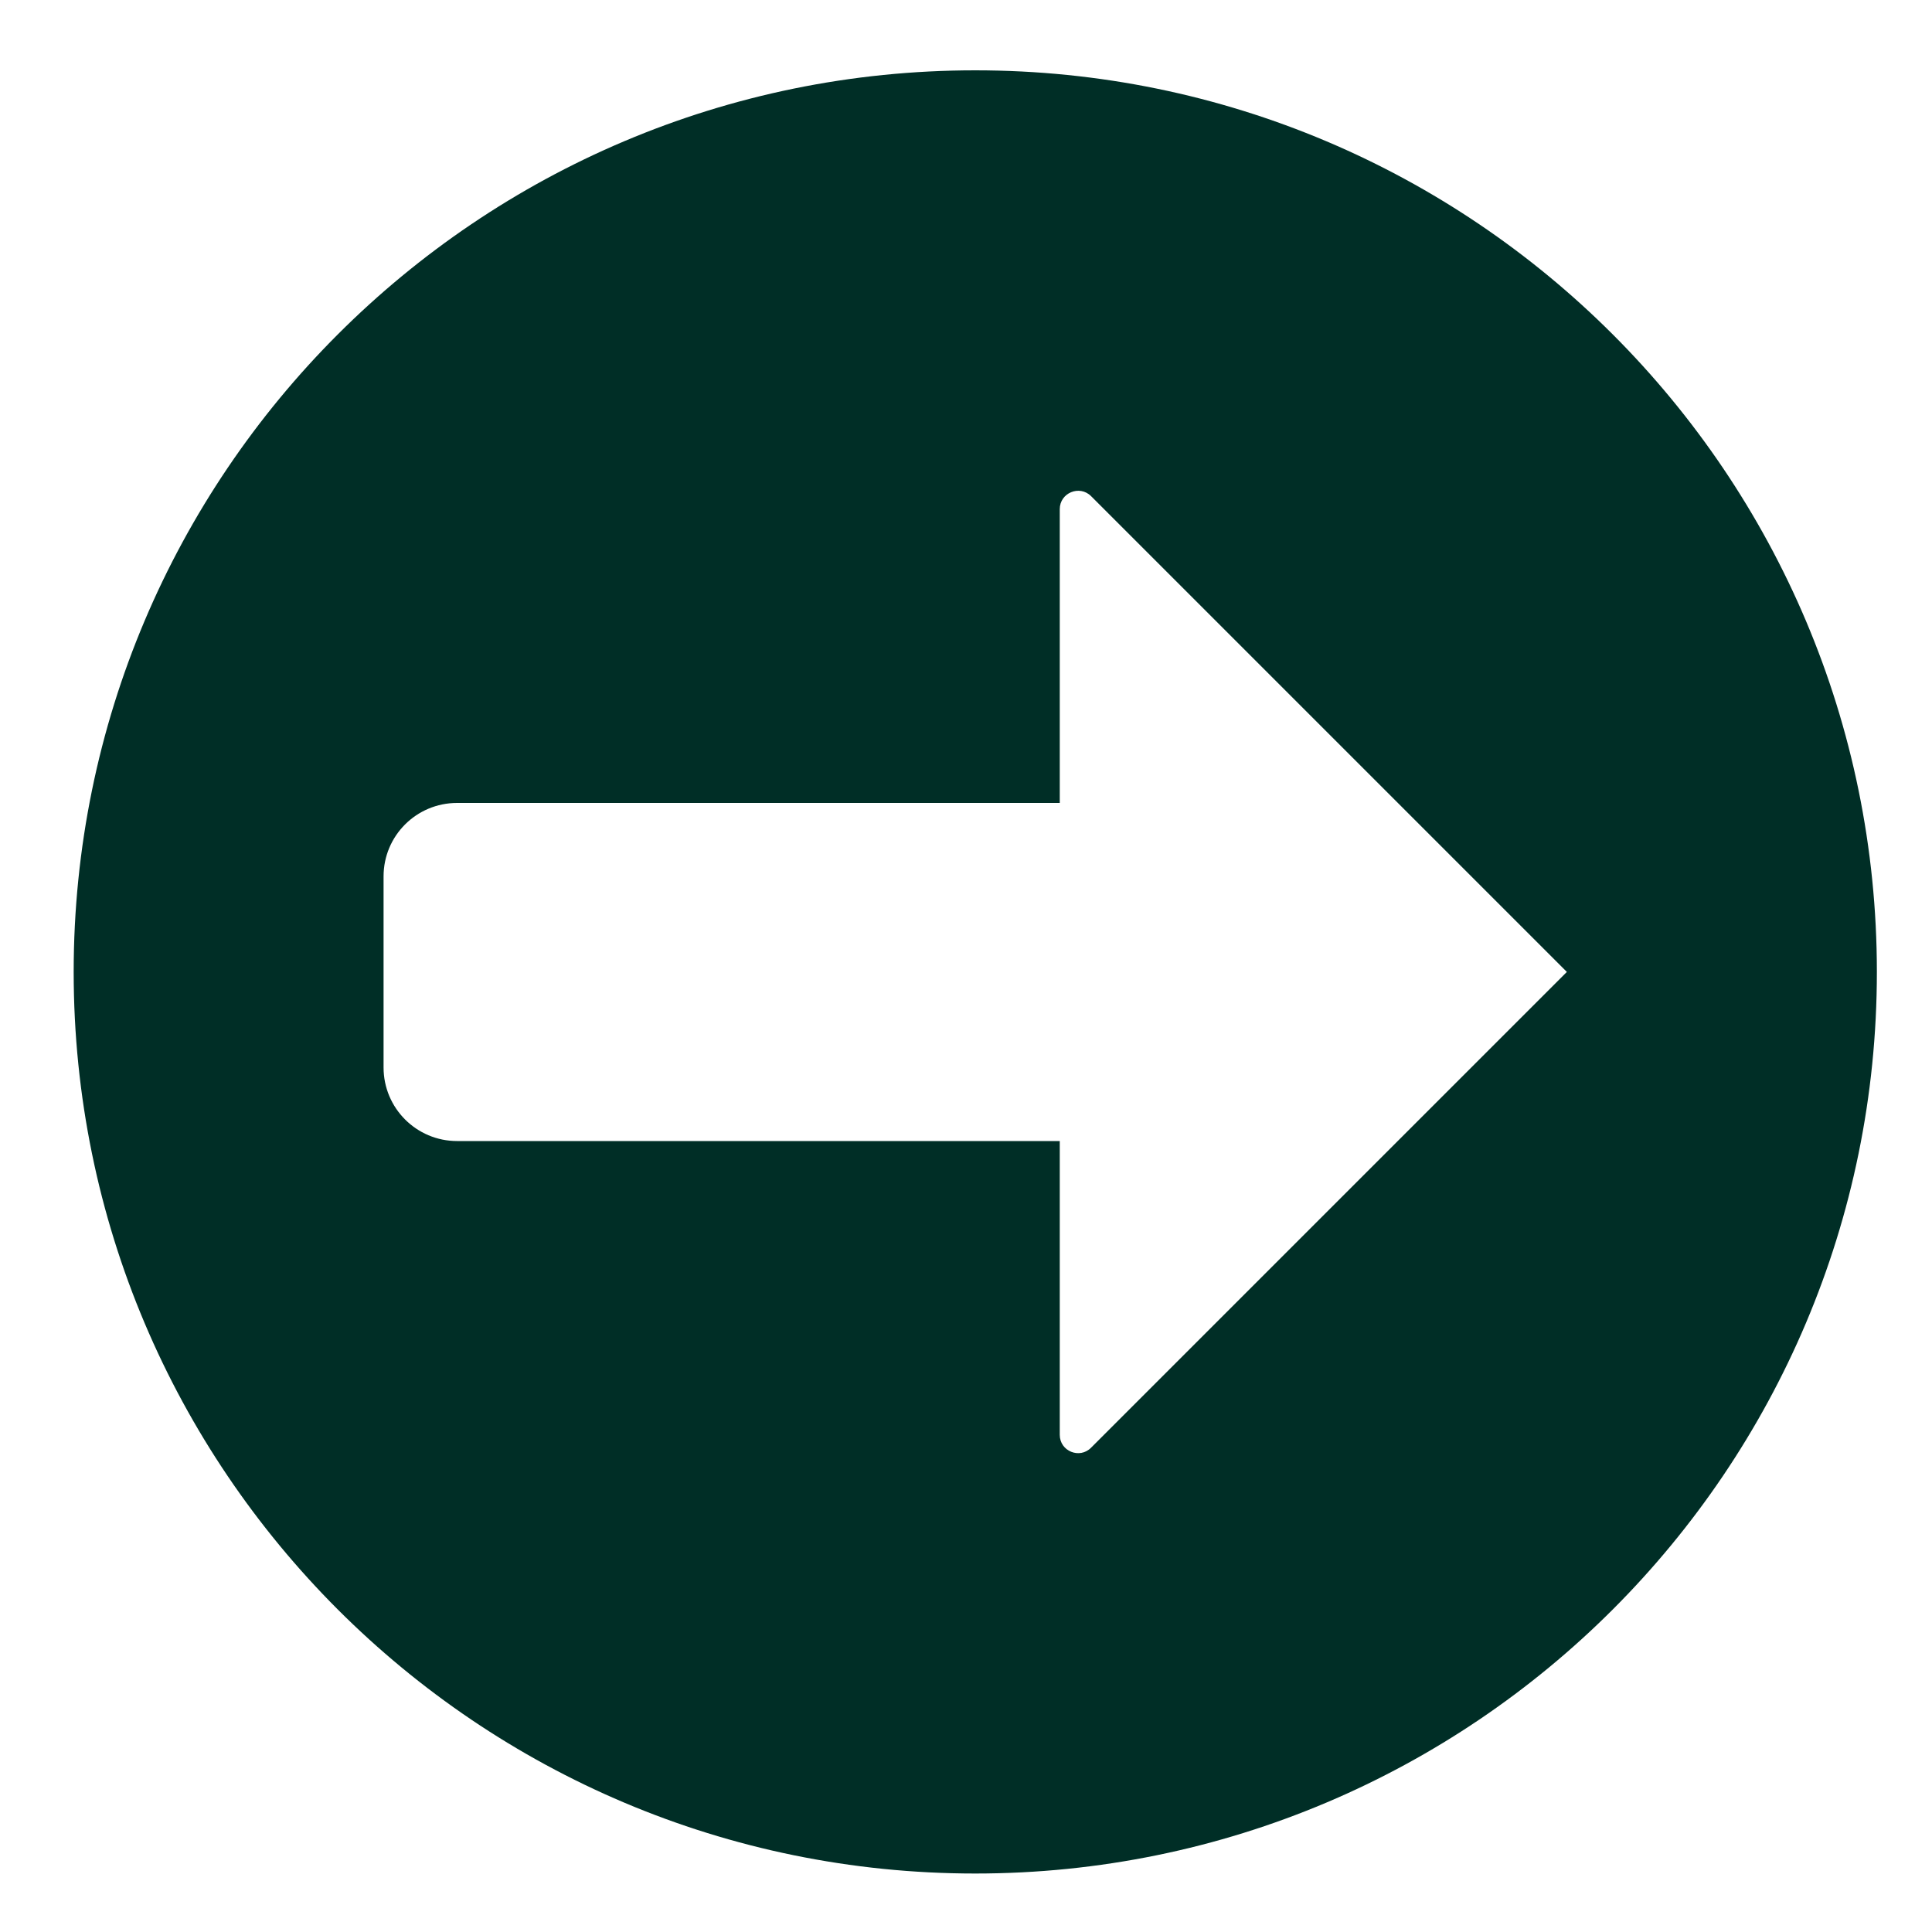 <svg width="15" height="15" viewBox="0 0 15 15" fill="none" xmlns="http://www.w3.org/2000/svg">
<path d="M7.572 0.546C11.438 0.546 14.572 3.681 14.572 7.546C14.572 11.412 11.438 14.546 7.572 14.546C3.706 14.546 0.572 11.412 0.572 7.546C0.572 3.681 3.706 0.546 7.572 0.546ZM2.978 8.288C2.978 8.603 3.233 8.859 3.549 8.859H8.228V11.14C8.228 11.267 8.382 11.33 8.471 11.24L12.165 7.546L8.471 3.852C8.382 3.763 8.228 3.826 8.228 3.953V6.234H3.549C3.233 6.234 2.978 6.489 2.978 6.804V8.288Z" fill="#002E26"/>
</svg>

